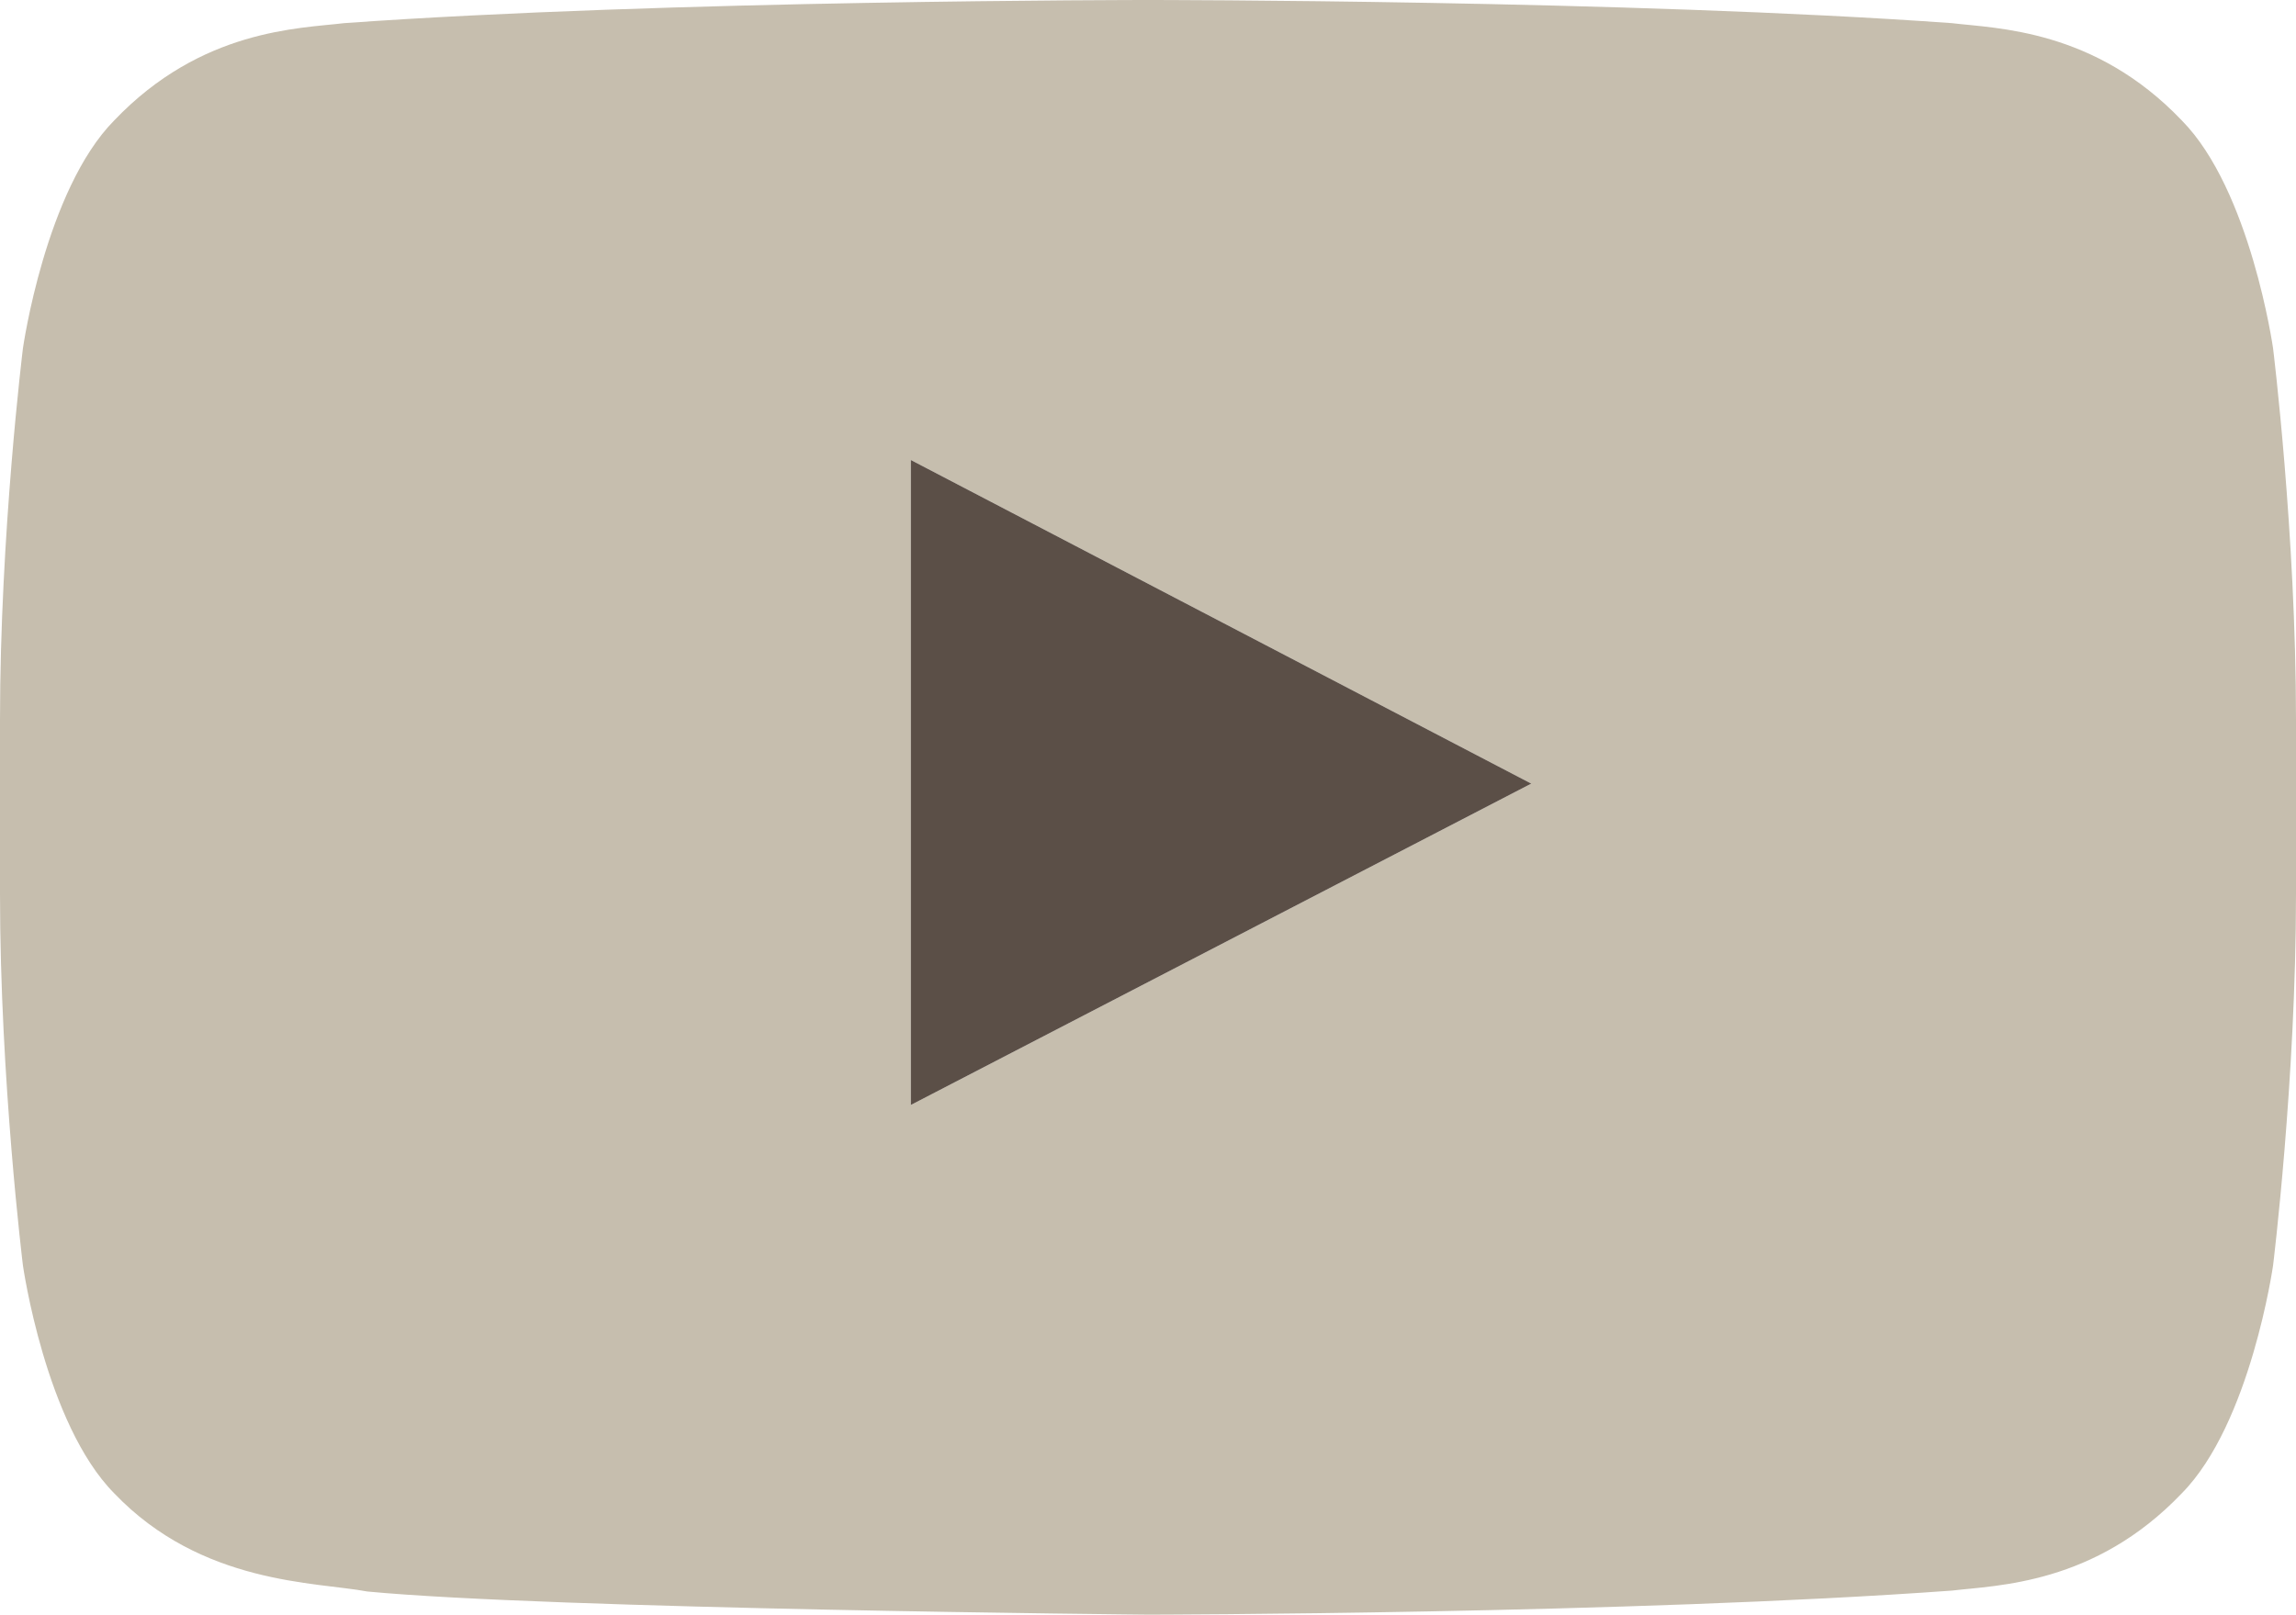 <?xml version="1.0" encoding="UTF-8" standalone="no"?><svg xmlns="http://www.w3.org/2000/svg" xmlns:xlink="http://www.w3.org/1999/xlink" fill="#000000" height="718.5" preserveAspectRatio="xMidYMid meet" version="1" viewBox="1.8 1.3 1021.4 718.5" width="1021.4" zoomAndPan="magnify"><g><g><g id="change1_1"><path d="M1013,156.3c0,0-10-70.4-40.6-101.4C933.6,14.2,890,14,870.1,11.6C727.1,1.3,512.7,1.3,512.7,1.3h-0.4 c0,0-214.4,0-357.4,10.3C135,14,91.4,14.2,52.6,54.9C22,85.9,12,156.3,12,156.3S1.8,238.9,1.8,321.6v77.5 C1.8,481.8,12,564.4,12,564.4s10,70.4,40.6,101.4c38.9,40.7,89.9,39.4,112.6,43.7c81.7,7.8,347.3,10.3,347.3,10.3 s214.6-0.3,357.6-10.7c20-2.4,63.5-2.6,102.3-43.3c30.6-31,40.6-101.4,40.6-101.4s10.2-82.7,10.2-165.3v-77.5 C1023.2,238.9,1013,156.3,1013,156.3z M407,493l0-287l276,144L407,493z" fill="#c6beae"/></g></g></g><g id="change2_2"><path clip-rule="evenodd" d="M649 367.6L649 367.6" fill="#5b4f47" fill-rule="evenodd" opacity="0.12"/></g><g id="change2_1"><path d="M407 206L407 493 683 350z" fill="#5b4f47"/></g></svg>